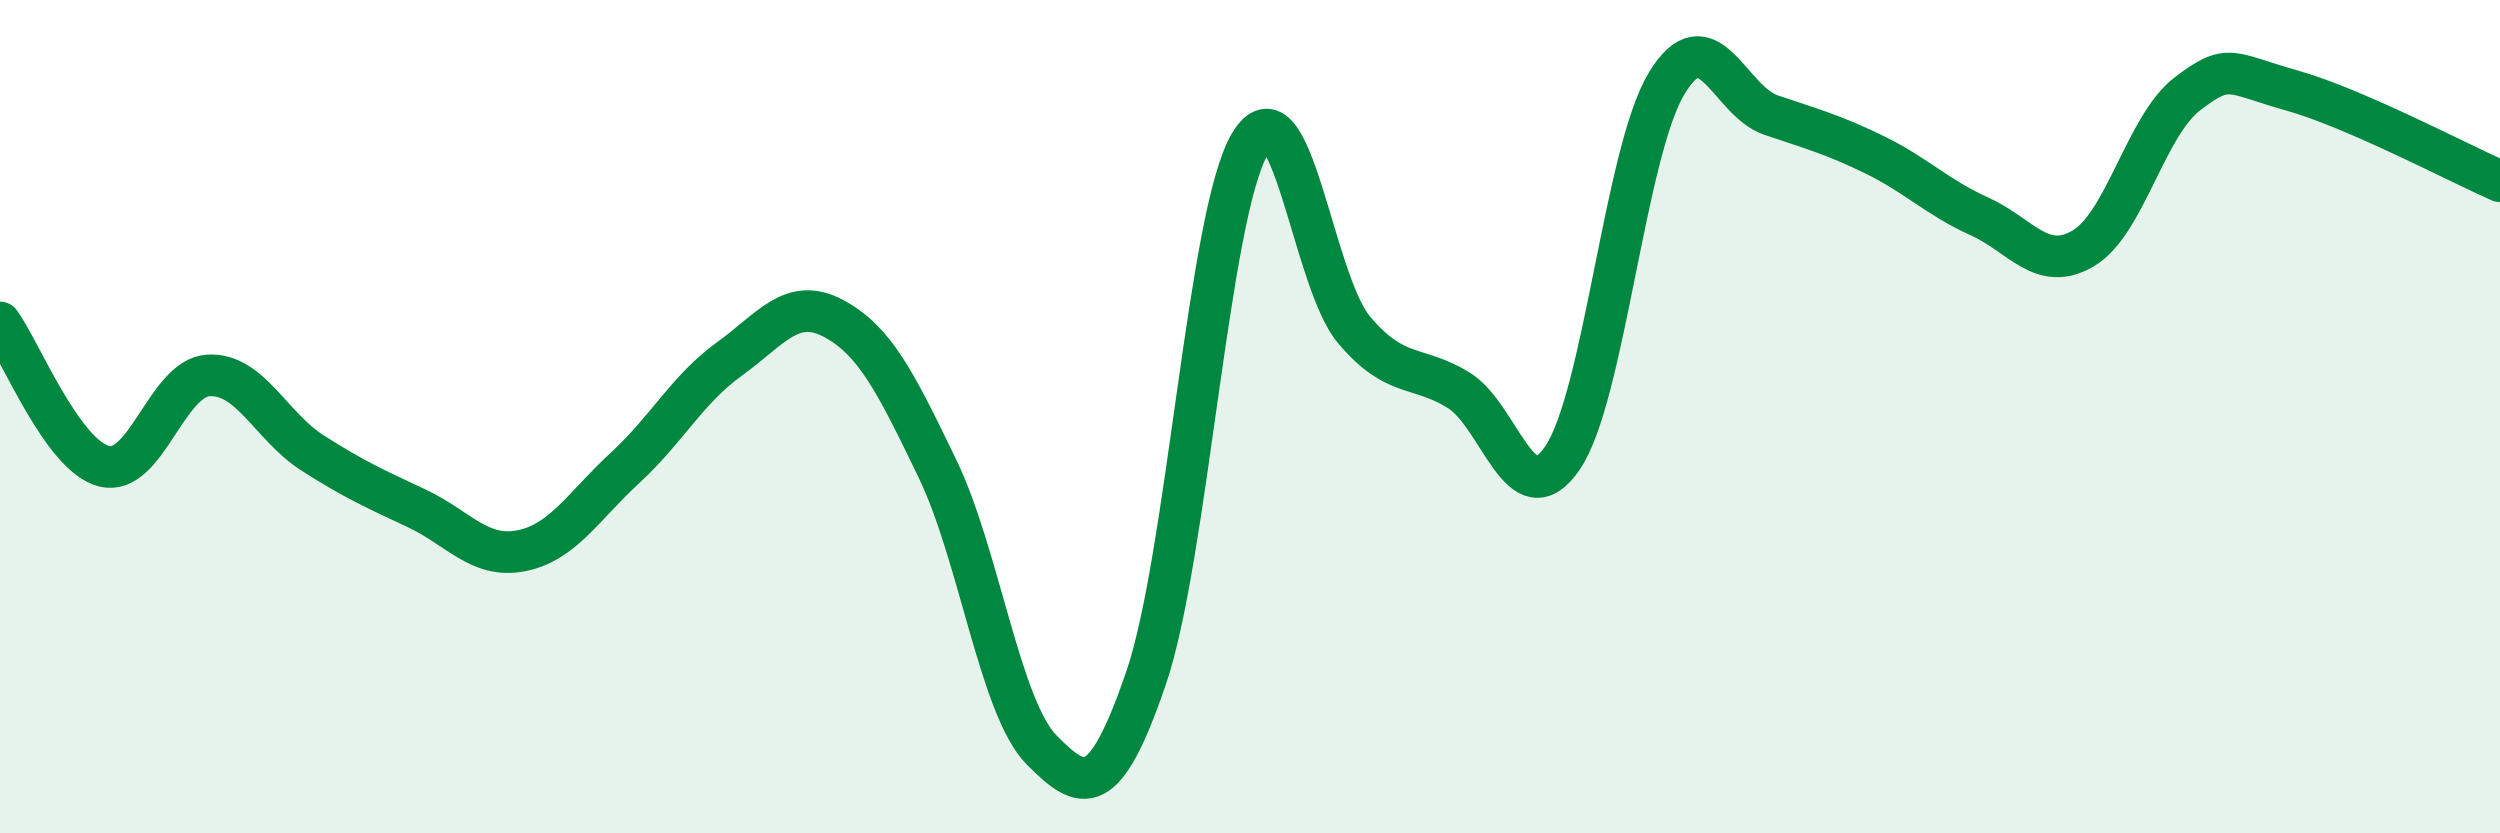 
    <svg width="60" height="20" viewBox="0 0 60 20" xmlns="http://www.w3.org/2000/svg">
      <path
        d="M 0,7.74 C 0.5,8.43 1.5,10.94 2.5,11.19 C 3.5,11.44 4,9.07 5,9.01 C 6,8.95 6.5,10.23 7.5,10.87 C 8.5,11.51 9,11.73 10,12.2 C 11,12.67 11.5,13.41 12.5,13.22 C 13.5,13.03 14,12.15 15,11.23 C 16,10.31 16.5,9.34 17.5,8.62 C 18.5,7.9 19,7.11 20,7.64 C 21,8.17 21.5,9.18 22.5,11.25 C 23.5,13.32 24,16.99 25,18 C 26,19.01 26.5,19.2 27.5,16.29 C 28.5,13.38 29,5.12 30,3.45 C 31,1.78 31.5,6.74 32.5,7.92 C 33.5,9.1 34,8.75 35,9.36 C 36,9.97 36.5,12.46 37.5,10.99 C 38.5,9.52 39,3.65 40,2 C 41,0.35 41.5,2.42 42.5,2.76 C 43.5,3.1 44,3.23 45,3.72 C 46,4.21 46.5,4.74 47.5,5.19 C 48.5,5.64 49,6.55 50,5.96 C 51,5.37 51.5,3.01 52.5,2.25 C 53.5,1.49 53.5,1.75 55,2.17 C 56.5,2.59 59,3.91 60,4.35L60 20L0 20Z"
        fill="#008740"
        opacity="0.1"
        stroke-linecap="round"
        stroke-linejoin="round"
      />
      <path
        d="M 0,7.74 C 0.5,8.43 1.5,10.94 2.5,11.19 C 3.5,11.44 4,9.07 5,9.01 C 6,8.95 6.5,10.23 7.5,10.87 C 8.5,11.51 9,11.73 10,12.2 C 11,12.67 11.5,13.41 12.5,13.22 C 13.5,13.03 14,12.15 15,11.23 C 16,10.31 16.5,9.34 17.5,8.62 C 18.5,7.9 19,7.11 20,7.64 C 21,8.17 21.5,9.18 22.5,11.25 C 23.5,13.32 24,16.99 25,18 C 26,19.01 26.5,19.2 27.5,16.29 C 28.5,13.38 29,5.12 30,3.45 C 31,1.78 31.5,6.74 32.5,7.92 C 33.5,9.1 34,8.75 35,9.36 C 36,9.97 36.5,12.46 37.5,10.99 C 38.5,9.52 39,3.65 40,2 C 41,0.35 41.5,2.42 42.5,2.76 C 43.5,3.1 44,3.23 45,3.72 C 46,4.21 46.5,4.74 47.5,5.19 C 48.5,5.64 49,6.55 50,5.96 C 51,5.37 51.5,3.01 52.5,2.25 C 53.5,1.49 53.5,1.75 55,2.17 C 56.5,2.59 59,3.91 60,4.35"
        stroke="#008740"
        stroke-width="1"
        fill="none"
        stroke-linecap="round"
        stroke-linejoin="round"
      />
    </svg>
  